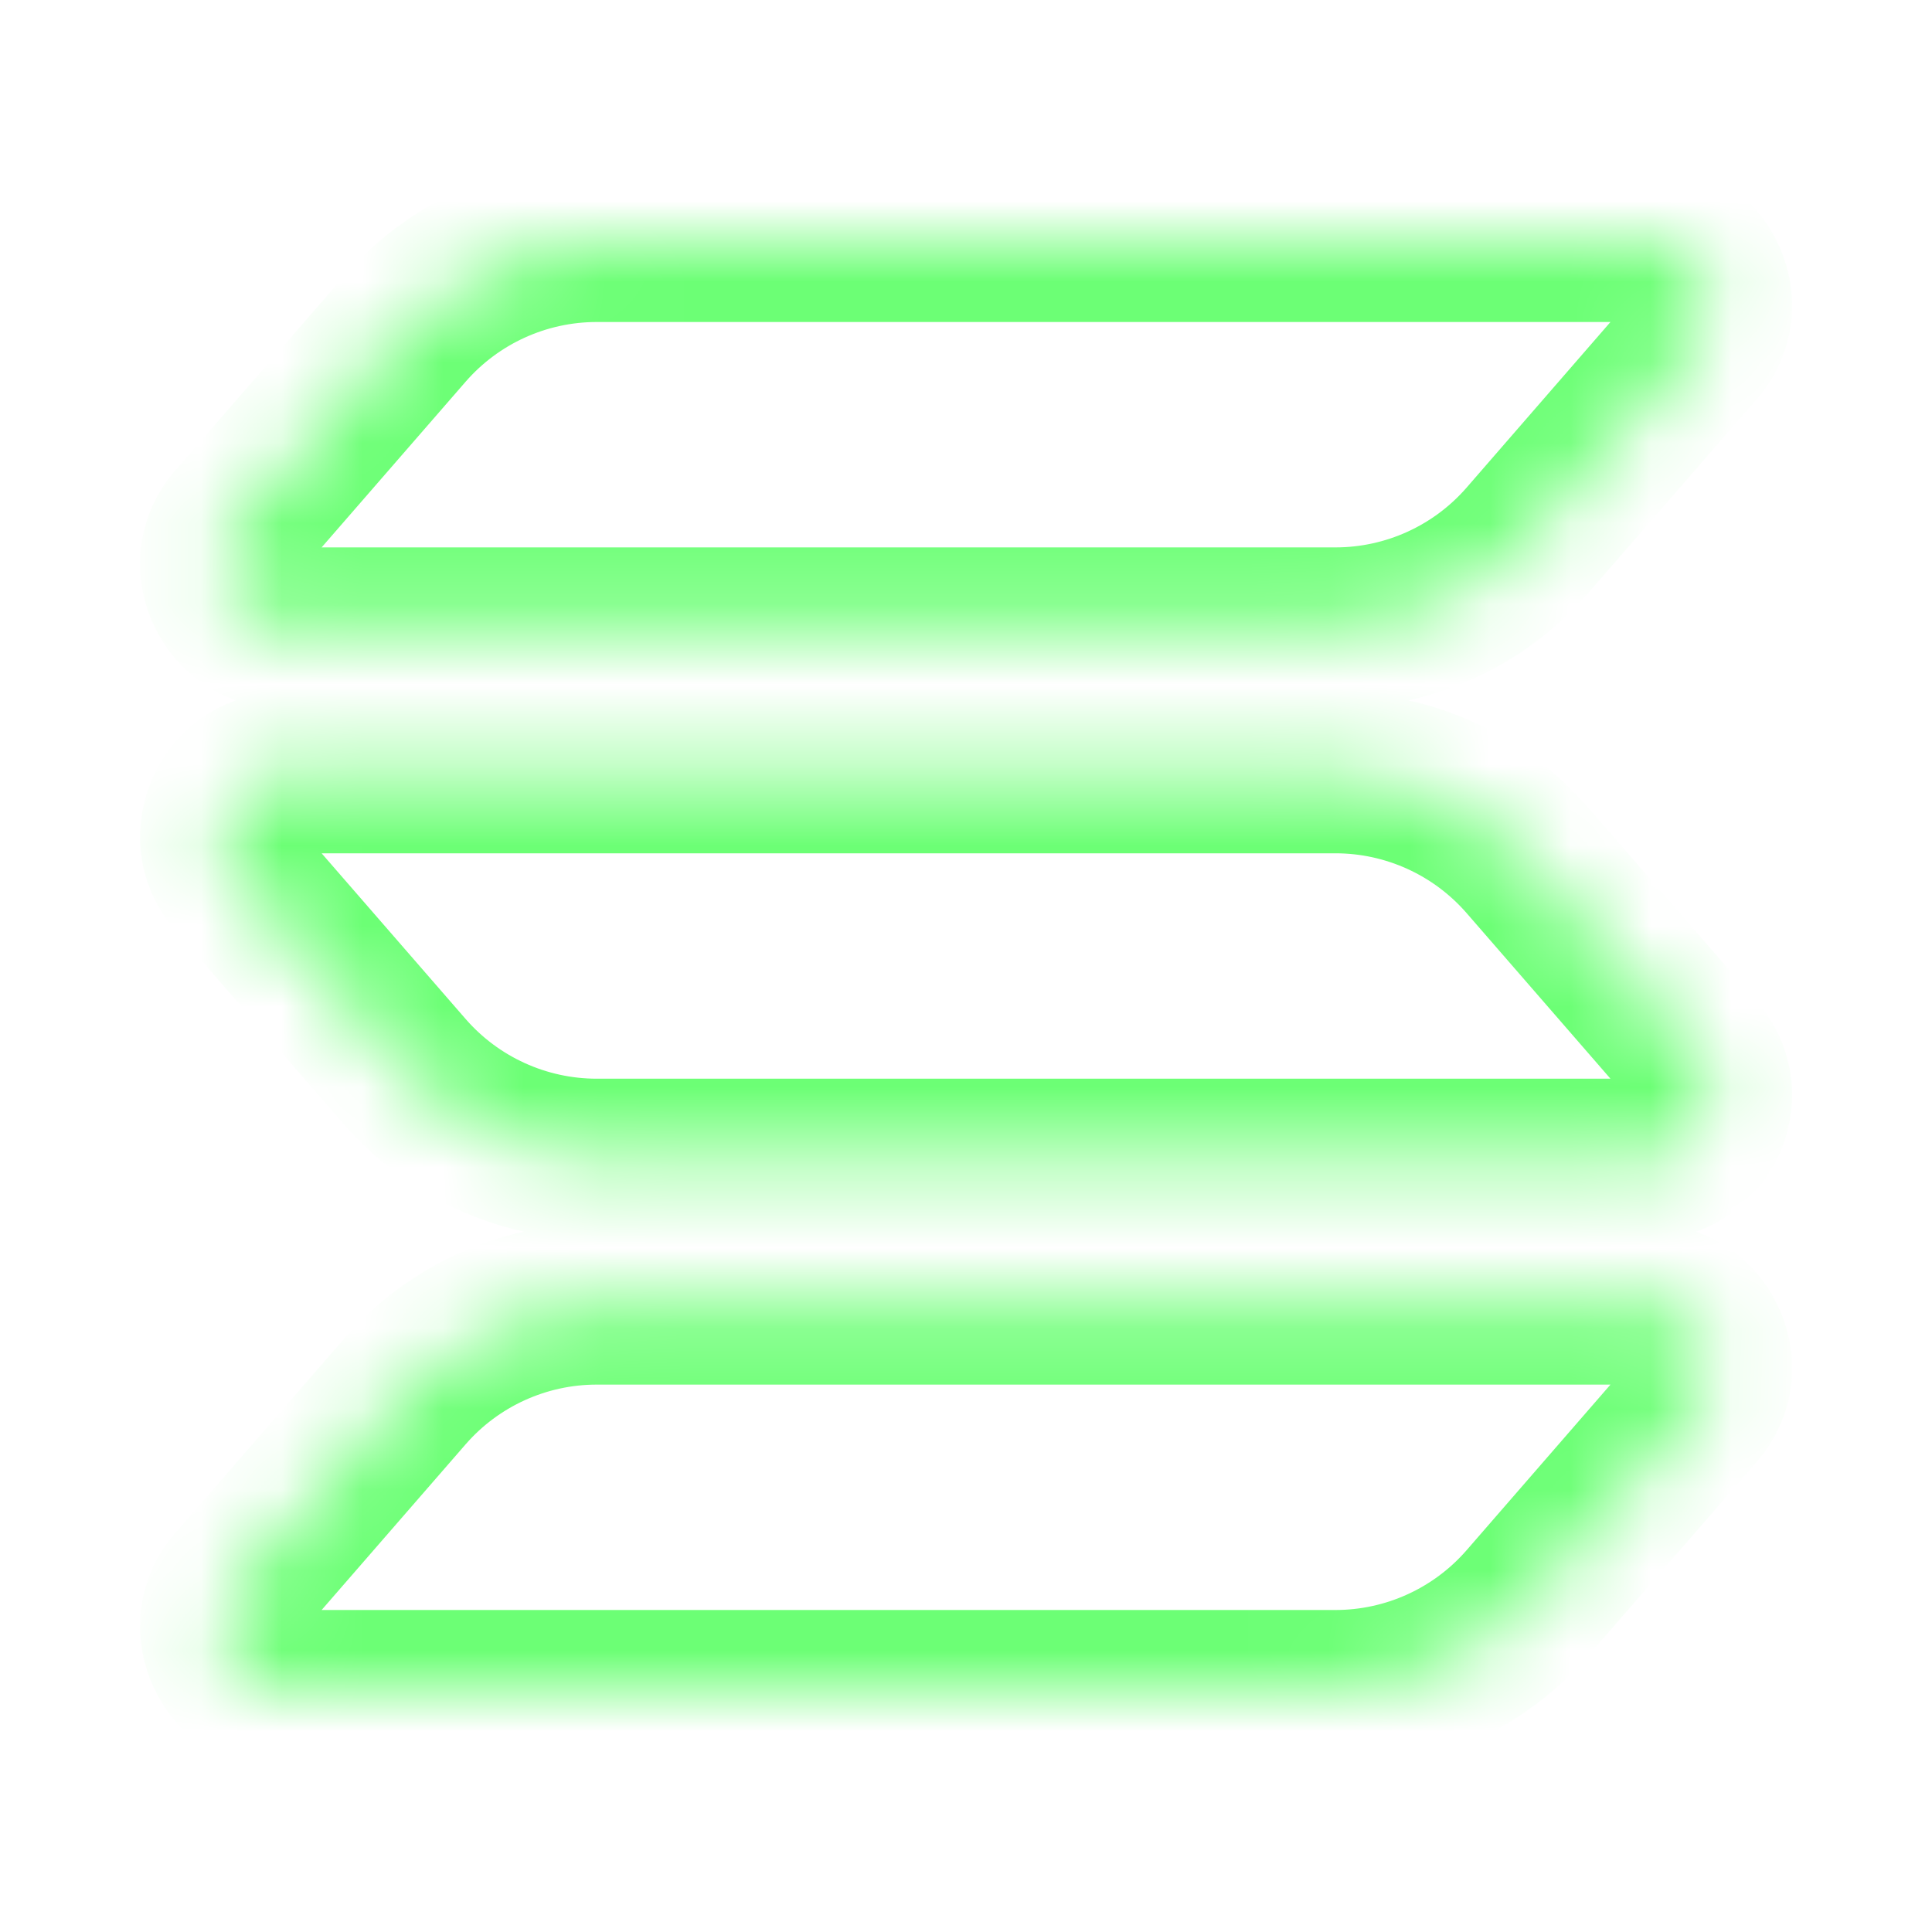 <svg width="24" height="24" viewBox="0 0 24 24" fill="none" xmlns="http://www.w3.org/2000/svg">
<mask id="path-1-inside-1_12865_24305" fill="white">
<path fill-rule="evenodd" clip-rule="evenodd" d="M21.064 4.307L18.972 6.714C18.372 7.404 17.503 7.8 16.589 7.8H3.533C2.856 7.8 2.493 7.004 2.937 6.493L5.029 4.086C5.629 3.396 6.498 3 7.413 3H20.468C21.145 3 21.509 3.796 21.064 4.307ZM21.064 17.507L18.972 19.914C18.372 20.604 17.503 21 16.589 21H3.533C2.856 21 2.493 20.204 2.937 19.693L5.029 17.286C5.629 16.596 6.498 16.2 7.413 16.2H20.468C21.145 16.2 21.509 16.996 21.064 17.507ZM18.972 10.686L21.064 13.093C21.509 13.604 21.145 14.4 20.468 14.4H7.413C6.498 14.4 5.629 14.004 5.029 13.314L2.937 10.907C2.493 10.396 2.856 9.6 3.533 9.6H16.589C17.503 9.6 18.372 9.996 18.972 10.686Z"/>
</mask>
<path d="M18.972 6.714L19.727 7.37L18.972 6.714ZM21.064 4.307L21.819 4.963V4.963L21.064 4.307ZM2.937 6.493L2.183 5.837L2.183 5.837L2.937 6.493ZM5.029 4.086L5.784 4.742L5.029 4.086ZM18.972 19.914L19.727 20.57L18.972 19.914ZM21.064 17.507L21.819 18.163V18.163L21.064 17.507ZM2.937 19.693L3.692 20.349H3.692L2.937 19.693ZM5.029 17.286L5.784 17.942L5.029 17.286ZM21.064 13.093L21.819 12.437L21.819 12.437L21.064 13.093ZM18.972 10.686L19.727 10.03L18.972 10.686ZM5.029 13.314L4.275 13.97H4.275L5.029 13.314ZM2.937 10.907L2.183 11.563L2.937 10.907ZM18.972 6.714L19.727 7.37L21.819 4.963L21.064 4.307L20.309 3.651L18.218 6.058L18.972 6.714ZM16.589 7.8V8.8C17.793 8.8 18.937 8.278 19.727 7.37L18.972 6.714L18.218 6.058C17.808 6.529 17.214 6.8 16.589 6.8V7.8ZM3.533 7.8V8.8H16.589V7.8V6.8H3.533V7.8ZM2.937 6.493L2.183 5.837C1.176 6.995 1.998 8.8 3.533 8.8V7.8V6.8C3.714 6.8 3.811 7.012 3.692 7.149L2.937 6.493ZM5.029 4.086L4.275 3.43L2.183 5.837L2.937 6.493L3.692 7.149L5.784 4.742L5.029 4.086ZM7.413 3V2C6.209 2 5.064 2.522 4.275 3.43L5.029 4.086L5.784 4.742C6.194 4.271 6.788 4 7.413 4V3ZM20.468 3V2H7.413V3V4H20.468V3ZM21.064 4.307L21.819 4.963C22.826 3.805 22.003 2 20.468 2V3V4C20.288 4 20.191 3.788 20.309 3.651L21.064 4.307ZM18.972 19.914L19.727 20.57L21.819 18.163L21.064 17.507L20.309 16.851L18.218 19.258L18.972 19.914ZM16.589 21V22C17.793 22 18.937 21.478 19.727 20.57L18.972 19.914L18.218 19.258C17.808 19.729 17.214 20 16.589 20V21ZM3.533 21V22H16.589V21V20H3.533V21ZM2.937 19.693L2.183 19.037C1.176 20.195 1.998 22 3.533 22V21V20C3.714 20 3.811 20.212 3.692 20.349L2.937 19.693ZM5.029 17.286L4.275 16.63L2.183 19.037L2.937 19.693L3.692 20.349L5.784 17.942L5.029 17.286ZM7.413 16.2V15.2C6.209 15.2 5.064 15.722 4.275 16.63L5.029 17.286L5.784 17.942C6.194 17.471 6.788 17.2 7.413 17.2V16.2ZM20.468 16.2V15.2H7.413V16.2V17.2H20.468V16.2ZM21.064 17.507L21.819 18.163C22.826 17.005 22.003 15.2 20.468 15.2V16.2V17.2C20.288 17.2 20.191 16.988 20.309 16.851L21.064 17.507ZM21.064 13.093L21.819 12.437L19.727 10.03L18.972 10.686L18.218 11.342L20.309 13.749L21.064 13.093ZM20.468 14.4V15.4C22.003 15.4 22.826 13.595 21.819 12.437L21.064 13.093L20.309 13.749C20.191 13.612 20.288 13.4 20.468 13.4V14.4ZM7.413 14.4V15.4H20.468V14.4V13.4H7.413V14.4ZM5.029 13.314L4.275 13.97C5.064 14.878 6.209 15.4 7.413 15.4V14.4V13.4C6.788 13.4 6.194 13.129 5.784 12.658L5.029 13.314ZM2.937 10.907L2.183 11.563L4.275 13.97L5.029 13.314L5.784 12.658L3.692 10.251L2.937 10.907ZM3.533 9.6V8.6C1.998 8.6 1.176 10.405 2.183 11.563L2.937 10.907L3.692 10.251C3.811 10.388 3.714 10.6 3.533 10.6V9.6ZM16.589 9.6V8.6H3.533V9.6V10.6H16.589V9.6ZM18.972 10.686L19.727 10.03C18.937 9.122 17.793 8.6 16.589 8.6V9.6V10.6C17.214 10.6 17.808 10.871 18.218 11.342L18.972 10.686Z" fill="#6CFF75" mask="url(#path-1-inside-1_12865_24305)"/>
</svg>
